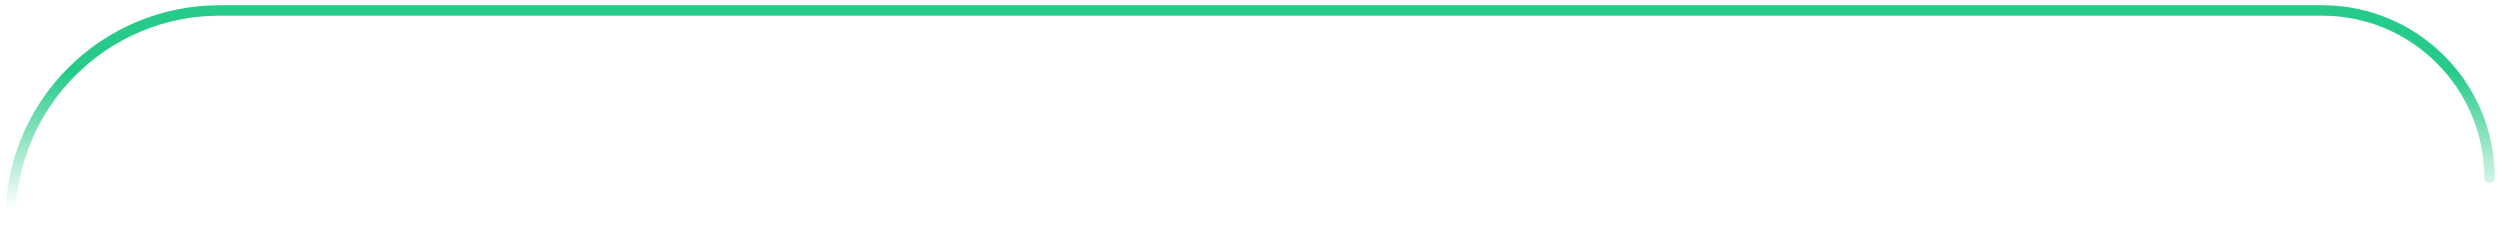 <?xml version="1.0" encoding="UTF-8"?> <svg xmlns="http://www.w3.org/2000/svg" width="239" height="23" viewBox="0 0 239 23" fill="none"> <path d="M238 17V17C238 8.163 230.837 1 222 1H119.5H21C9.954 1 1 9.954 1 21V22.5" stroke="url(#paint0_linear_15_140)" stroke-linecap="round"></path> <defs> <linearGradient id="paint0_linear_15_140" x1="122" y1="7" x2="122" y2="20" gradientUnits="userSpaceOnUse"> <stop stop-color="#26CB89"></stop> <stop offset="1" stop-color="#26CB89" stop-opacity="0"></stop> </linearGradient> </defs> </svg> 